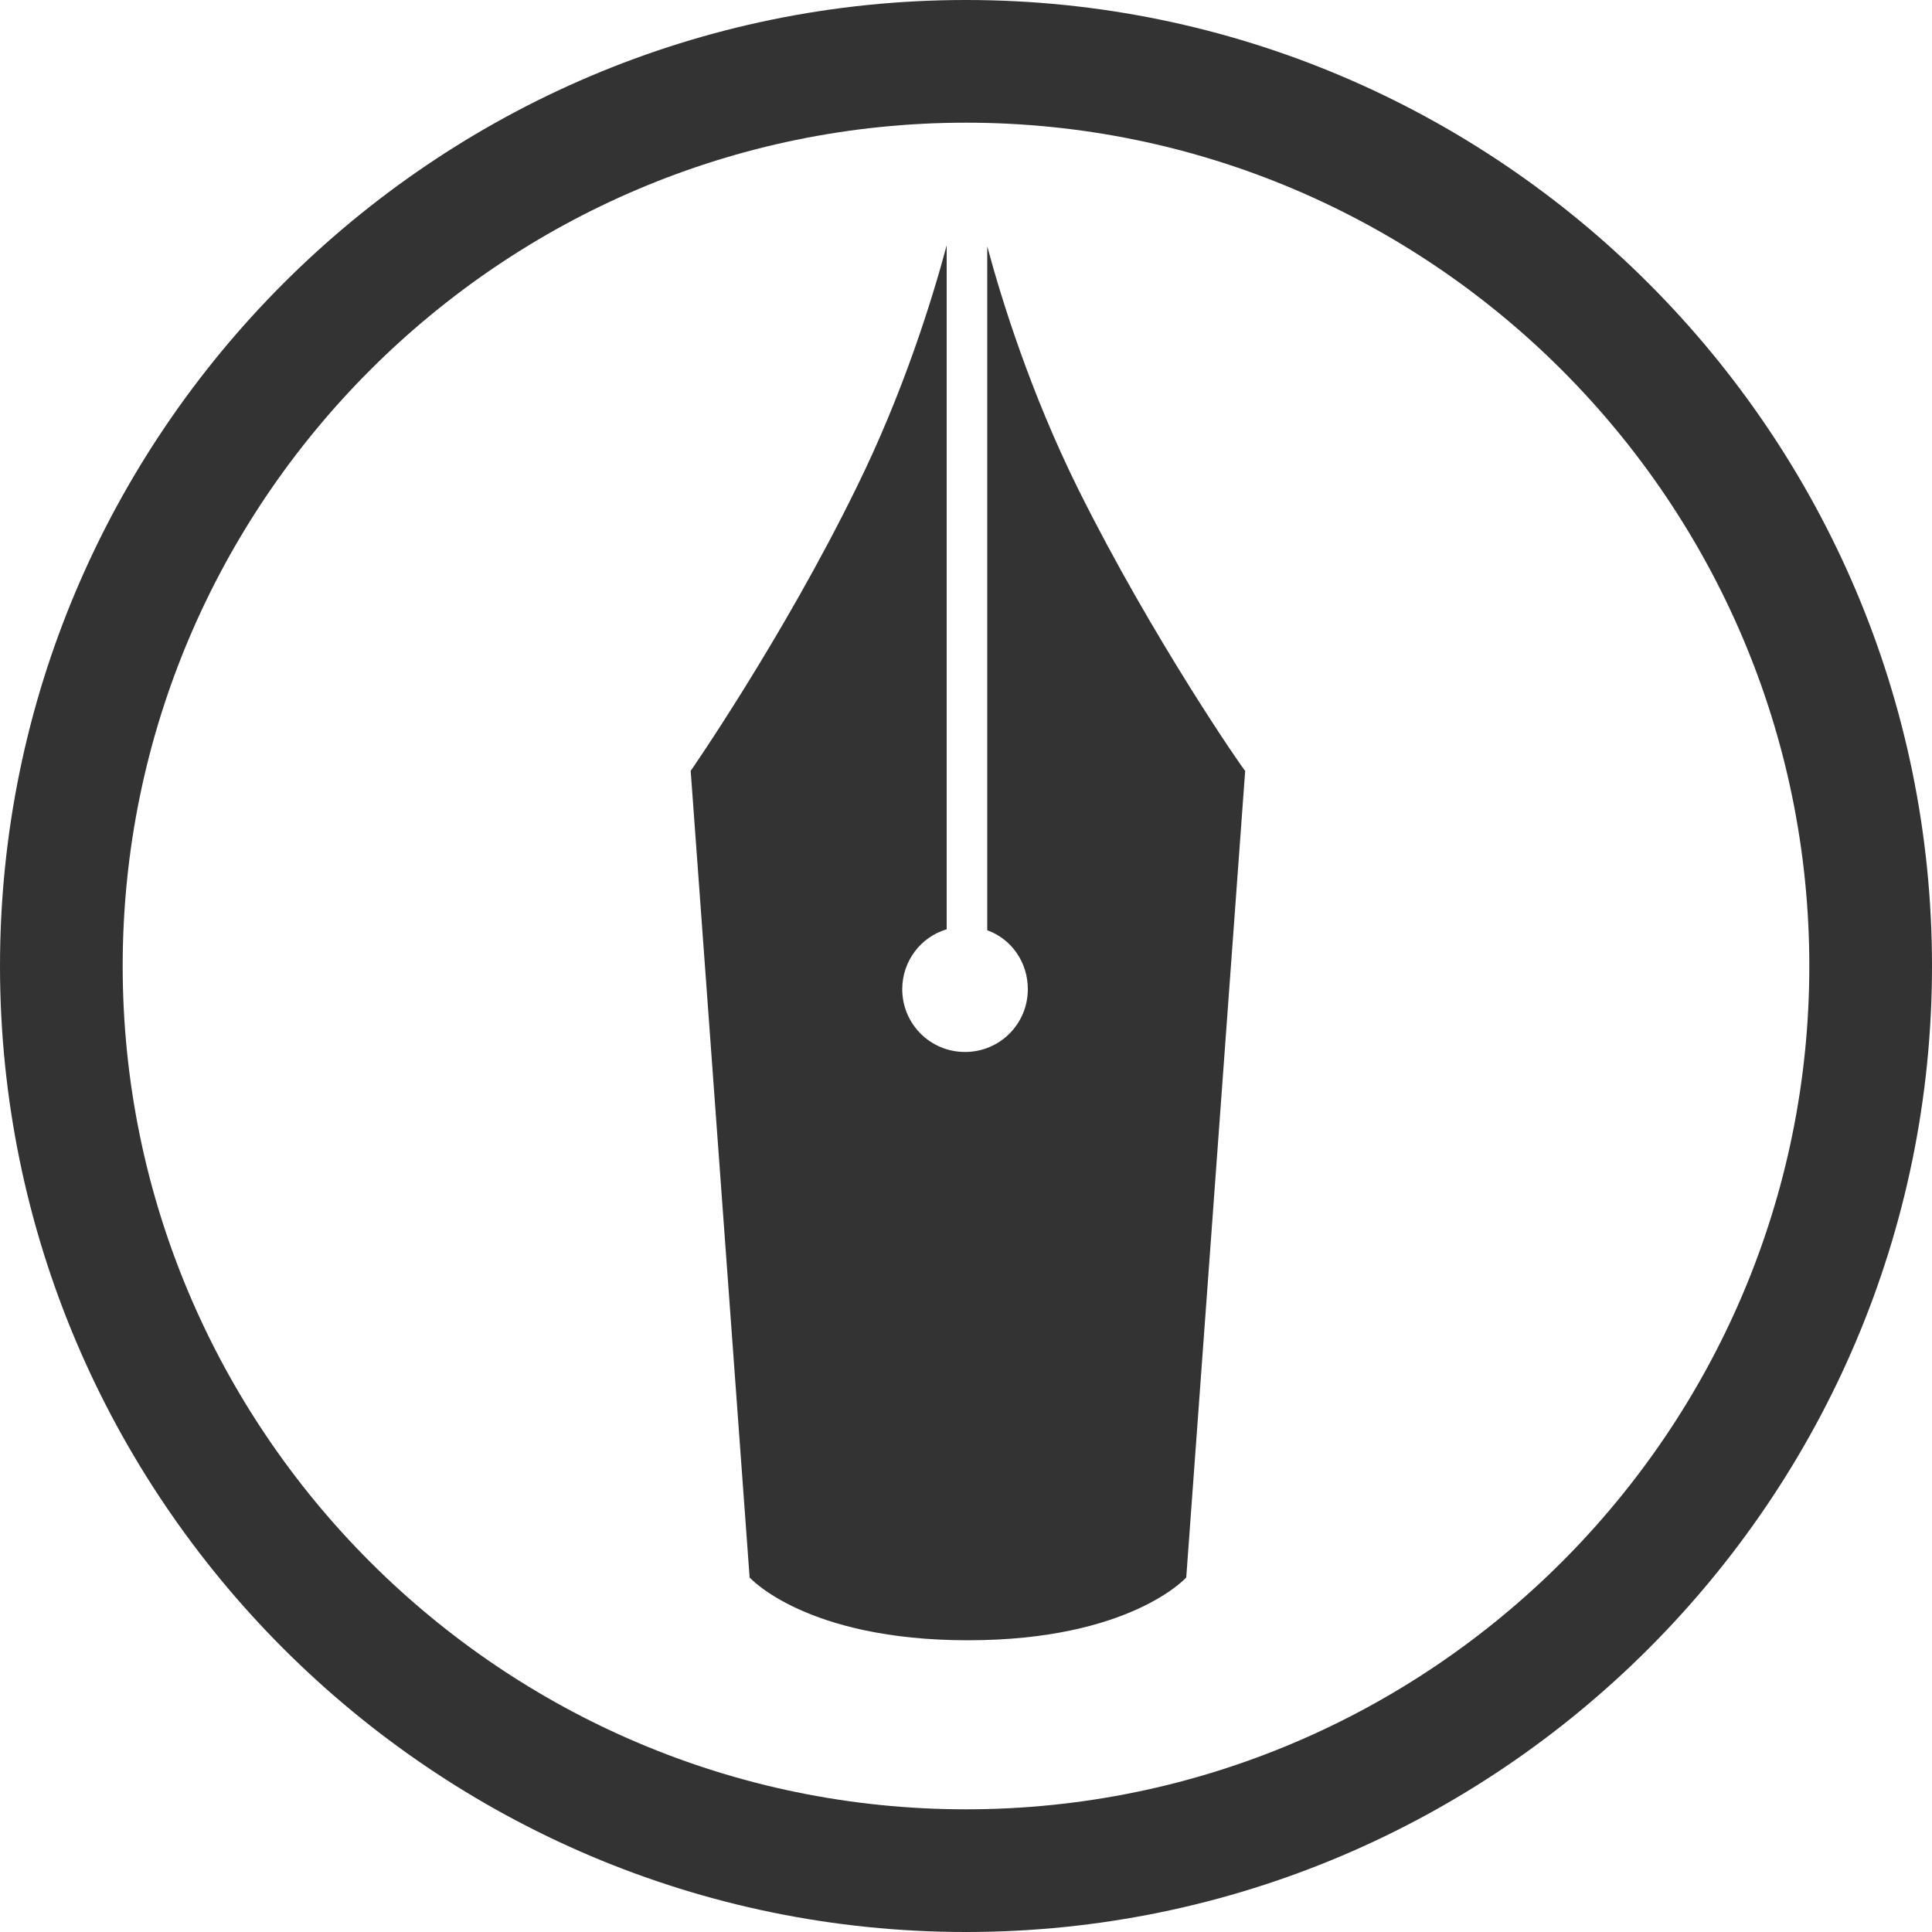 <svg xmlns="http://www.w3.org/2000/svg" viewBox="0 0 200 200">
  <path fill="#333" class="st0" d="M100 200C44.9 200 0 155.1 0 100S44.9 0 100 0s100 44.9 100 100-44.9 100-100 100zm0-187.3c-48.1 0-87.3 39.2-87.3 87.3 0 48.1 39.2 87.3 87.3 87.3 48.1 0 87.3-39.2 87.3-87.3 0-48.1-39.2-87.3-87.3-87.3zm11.6 37.9c-4.9-9.9-7.9-19.5-9.4-25.1v70.8c2.5.9 4.2 3.3 4.2 6.1 0 3.6-2.9 6.5-6.5 6.5s-6.5-2.9-6.5-6.5c0-2.9 1.9-5.4 4.6-6.2V25.4c-1.5 5.6-4.5 15.3-9.4 25.2C81 66.1 71.5 79.8 71.5 79.8l6.1 83.5s5.8 6.5 22.6 6.5 22.6-6.5 22.6-6.5l6.1-83.5c-.1 0-9.6-13.7-17.3-29.2z"/>
</svg>
